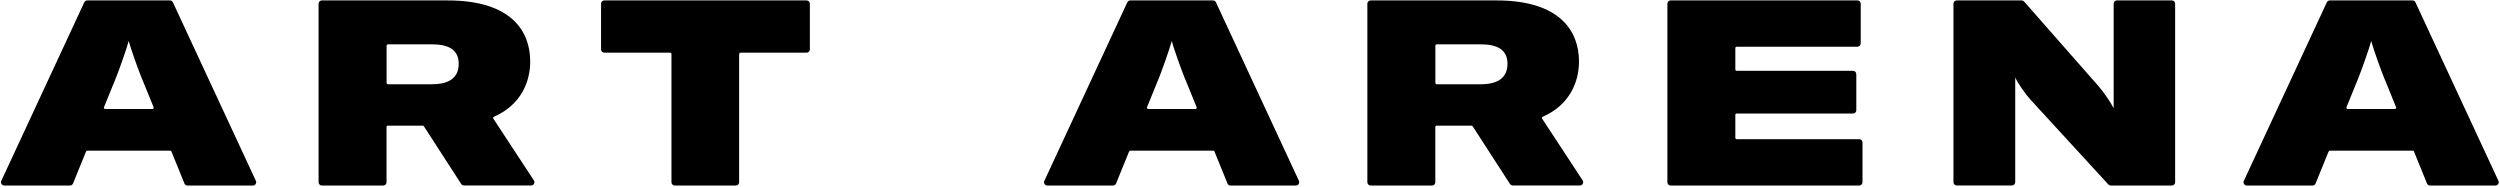 <svg xmlns="http://www.w3.org/2000/svg" fill="none" viewBox="0 0 1309 98" height="98" width="1309">
<path stroke="black" fill="black" d="M44.589 79.133L37.775 95.884C37.595 96.334 37.145 96.634 36.664 96.634H2.202C1.332 96.634 0.731 95.734 1.121 94.923L44.589 1.413C44.8 0.993 45.22 0.723 45.67 0.723H88.988C89.468 0.723 89.888 0.993 90.069 1.413L133.536 94.923C133.897 95.734 133.326 96.634 132.456 96.634H98.144C97.663 96.634 97.213 96.334 97.033 95.884L90.219 79.133C90.038 78.683 89.588 78.382 89.108 78.382H45.73C45.25 78.382 44.8 78.683 44.619 79.133H44.589ZM74.759 40.978C73.138 36.926 69.235 26.509 67.614 20.325H67.224C65.483 26.539 61.7 36.926 60.079 40.978L53.985 55.928C53.655 56.709 54.256 57.579 55.096 57.579H79.772C80.612 57.579 81.213 56.709 80.883 55.928L74.789 40.978H74.759Z"></path>
<path stroke="black" fill="black" d="M201.89 66.495V95.433C201.89 96.094 201.35 96.634 200.689 96.634H168.509C167.848 96.634 167.308 96.094 167.308 95.433V1.923C167.308 1.263 167.848 0.723 168.509 0.723H234.431C267.512 0.723 277.118 16.663 277.118 32.183C277.118 42.66 272.405 54.547 258.446 60.671C257.756 60.971 257.486 61.782 257.906 62.412L279.129 94.743C279.64 95.553 279.069 96.604 278.139 96.604H242.926C242.506 96.604 242.146 96.394 241.906 96.064L222.363 65.834C222.153 65.504 221.763 65.294 221.342 65.294H203.061C202.4 65.294 201.86 65.834 201.86 66.495H201.89ZM226.206 44.611C237.283 44.611 240.675 39.477 240.675 33.384C240.675 27.29 237.163 22.727 226.356 22.727H203.121C202.46 22.727 201.92 23.267 201.92 23.927V43.41C201.92 44.071 202.46 44.611 203.121 44.611H226.236H226.206Z"></path>
<path stroke="black" fill="black" d="M386.507 28.28V95.433C386.507 96.094 385.967 96.634 385.306 96.634H353.276C352.615 96.634 352.075 96.094 352.075 95.433V28.28C352.075 27.62 351.535 27.08 350.874 27.08H316.412C315.752 27.08 315.211 26.539 315.211 25.879V1.923C315.211 1.263 315.752 0.723 316.412 0.723H422.35C423.011 0.723 423.551 1.263 423.551 1.923V25.879C423.551 26.539 423.011 27.08 422.35 27.08H387.738C387.078 27.08 386.537 27.62 386.537 28.28H386.507Z"></path>
<path stroke="black" fill="black" d="M590.729 79.133L583.914 95.884C583.734 96.334 583.284 96.634 582.804 96.634H548.342C547.471 96.634 546.871 95.734 547.261 94.923L590.729 1.413C590.939 0.993 591.359 0.723 591.809 0.723H635.127C635.608 0.723 636.028 0.993 636.208 1.413L679.676 94.923C680.036 95.734 679.466 96.634 678.595 96.634H644.283C643.803 96.634 643.353 96.334 643.172 95.884L636.358 79.133C636.178 78.683 635.728 78.382 635.247 78.382H591.87C591.389 78.382 590.939 78.683 590.759 79.133H590.729ZM620.898 40.978C619.277 36.926 615.375 26.509 613.754 20.325H613.363C611.622 26.539 607.84 36.926 606.219 40.978L600.125 55.928C599.795 56.709 600.395 57.579 601.236 57.579H625.911C626.752 57.579 627.352 56.709 627.022 55.928L620.928 40.978H620.898Z"></path>
<path stroke="black" fill="black" d="M751.031 66.495V95.433C751.031 96.094 750.491 96.634 749.831 96.634H717.65C716.99 96.634 716.449 96.094 716.449 95.433V1.923C716.449 1.263 716.99 0.723 717.65 0.723H783.572C816.653 0.723 826.26 16.663 826.26 32.183C826.26 42.66 821.547 54.547 807.588 60.671C806.897 60.971 806.627 61.782 807.047 62.412L828.271 94.743C828.781 95.553 828.211 96.604 827.28 96.604H792.068C791.647 96.604 791.287 96.394 791.047 96.064L771.505 65.834C771.294 65.504 770.904 65.294 770.484 65.294H752.202C751.542 65.294 751.001 65.834 751.001 66.495H751.031ZM775.347 44.611C786.424 44.611 789.816 39.477 789.816 33.384C789.816 27.29 786.304 22.727 775.497 22.727H752.262C751.602 22.727 751.061 23.267 751.061 23.927V43.41C751.061 44.071 751.602 44.611 752.262 44.611H775.377H775.347Z"></path>
<path stroke="black" fill="black" d="M973.504 96.634H874.741C874.08 96.634 873.54 96.094 873.54 95.433V1.923C873.54 1.263 874.08 0.723 874.741 0.723H972.574C973.234 0.723 973.774 1.263 973.774 1.923V22.757C973.774 23.417 973.234 23.958 972.574 23.958H909.323C908.663 23.958 908.122 24.498 908.122 25.158V36.386C908.122 37.046 908.663 37.586 909.323 37.586H970.262C970.923 37.586 971.463 38.127 971.463 38.787V57.729C971.463 58.39 970.923 58.93 970.262 58.93H909.323C908.663 58.93 908.122 59.47 908.122 60.131V72.168C908.122 72.829 908.663 73.369 909.323 73.369H973.504C974.165 73.369 974.705 73.91 974.705 74.57V95.403C974.705 96.064 974.165 96.604 973.504 96.604V96.634Z"></path>
<path stroke="black" fill="black" d="M1058.55 0.723C1058.91 0.723 1059.21 0.873 1059.45 1.143L1098.41 45.451C1100.96 48.423 1104.36 53.166 1106.52 57.339H1107.21V1.923C1107.21 1.263 1107.75 0.723 1108.41 0.723H1137.2C1137.86 0.723 1138.4 1.263 1138.4 1.923V95.433C1138.4 96.094 1137.86 96.634 1137.2 96.634H1105.17C1104.84 96.634 1104.51 96.484 1104.3 96.244L1063.59 51.906C1060.89 48.934 1056.72 43.14 1055.37 39.748H1054.67V95.403C1054.67 96.064 1054.13 96.604 1053.47 96.604H1024.54C1023.87 96.604 1023.33 96.064 1023.33 95.403V1.923C1023.33 1.263 1023.87 0.723 1024.54 0.723H1058.58H1058.55Z"></path>
<path stroke="black" fill="black" d="M1218.79 79.133L1211.98 95.884C1211.8 96.334 1211.35 96.634 1210.87 96.634H1176.4C1175.53 96.634 1174.93 95.734 1175.32 94.923L1218.79 1.413C1219 0.993 1219.42 0.723 1219.87 0.723H1263.19C1263.67 0.723 1264.09 0.993 1264.27 1.413L1307.74 94.923C1308.1 95.734 1307.53 96.634 1306.66 96.634H1272.34C1271.86 96.634 1271.41 96.334 1271.23 95.884L1264.42 79.133C1264.24 78.683 1263.79 78.382 1263.31 78.382H1219.93C1219.45 78.382 1219 78.683 1218.82 79.133H1218.79ZM1248.93 40.978C1247.31 36.926 1243.41 26.509 1241.79 20.325H1241.4C1239.65 26.539 1235.87 36.926 1234.25 40.978L1228.16 55.928C1227.83 56.709 1228.43 57.579 1229.27 57.579H1253.94C1254.78 57.579 1255.38 56.709 1255.05 55.928L1248.96 40.978H1248.93Z"></path>
</svg>
